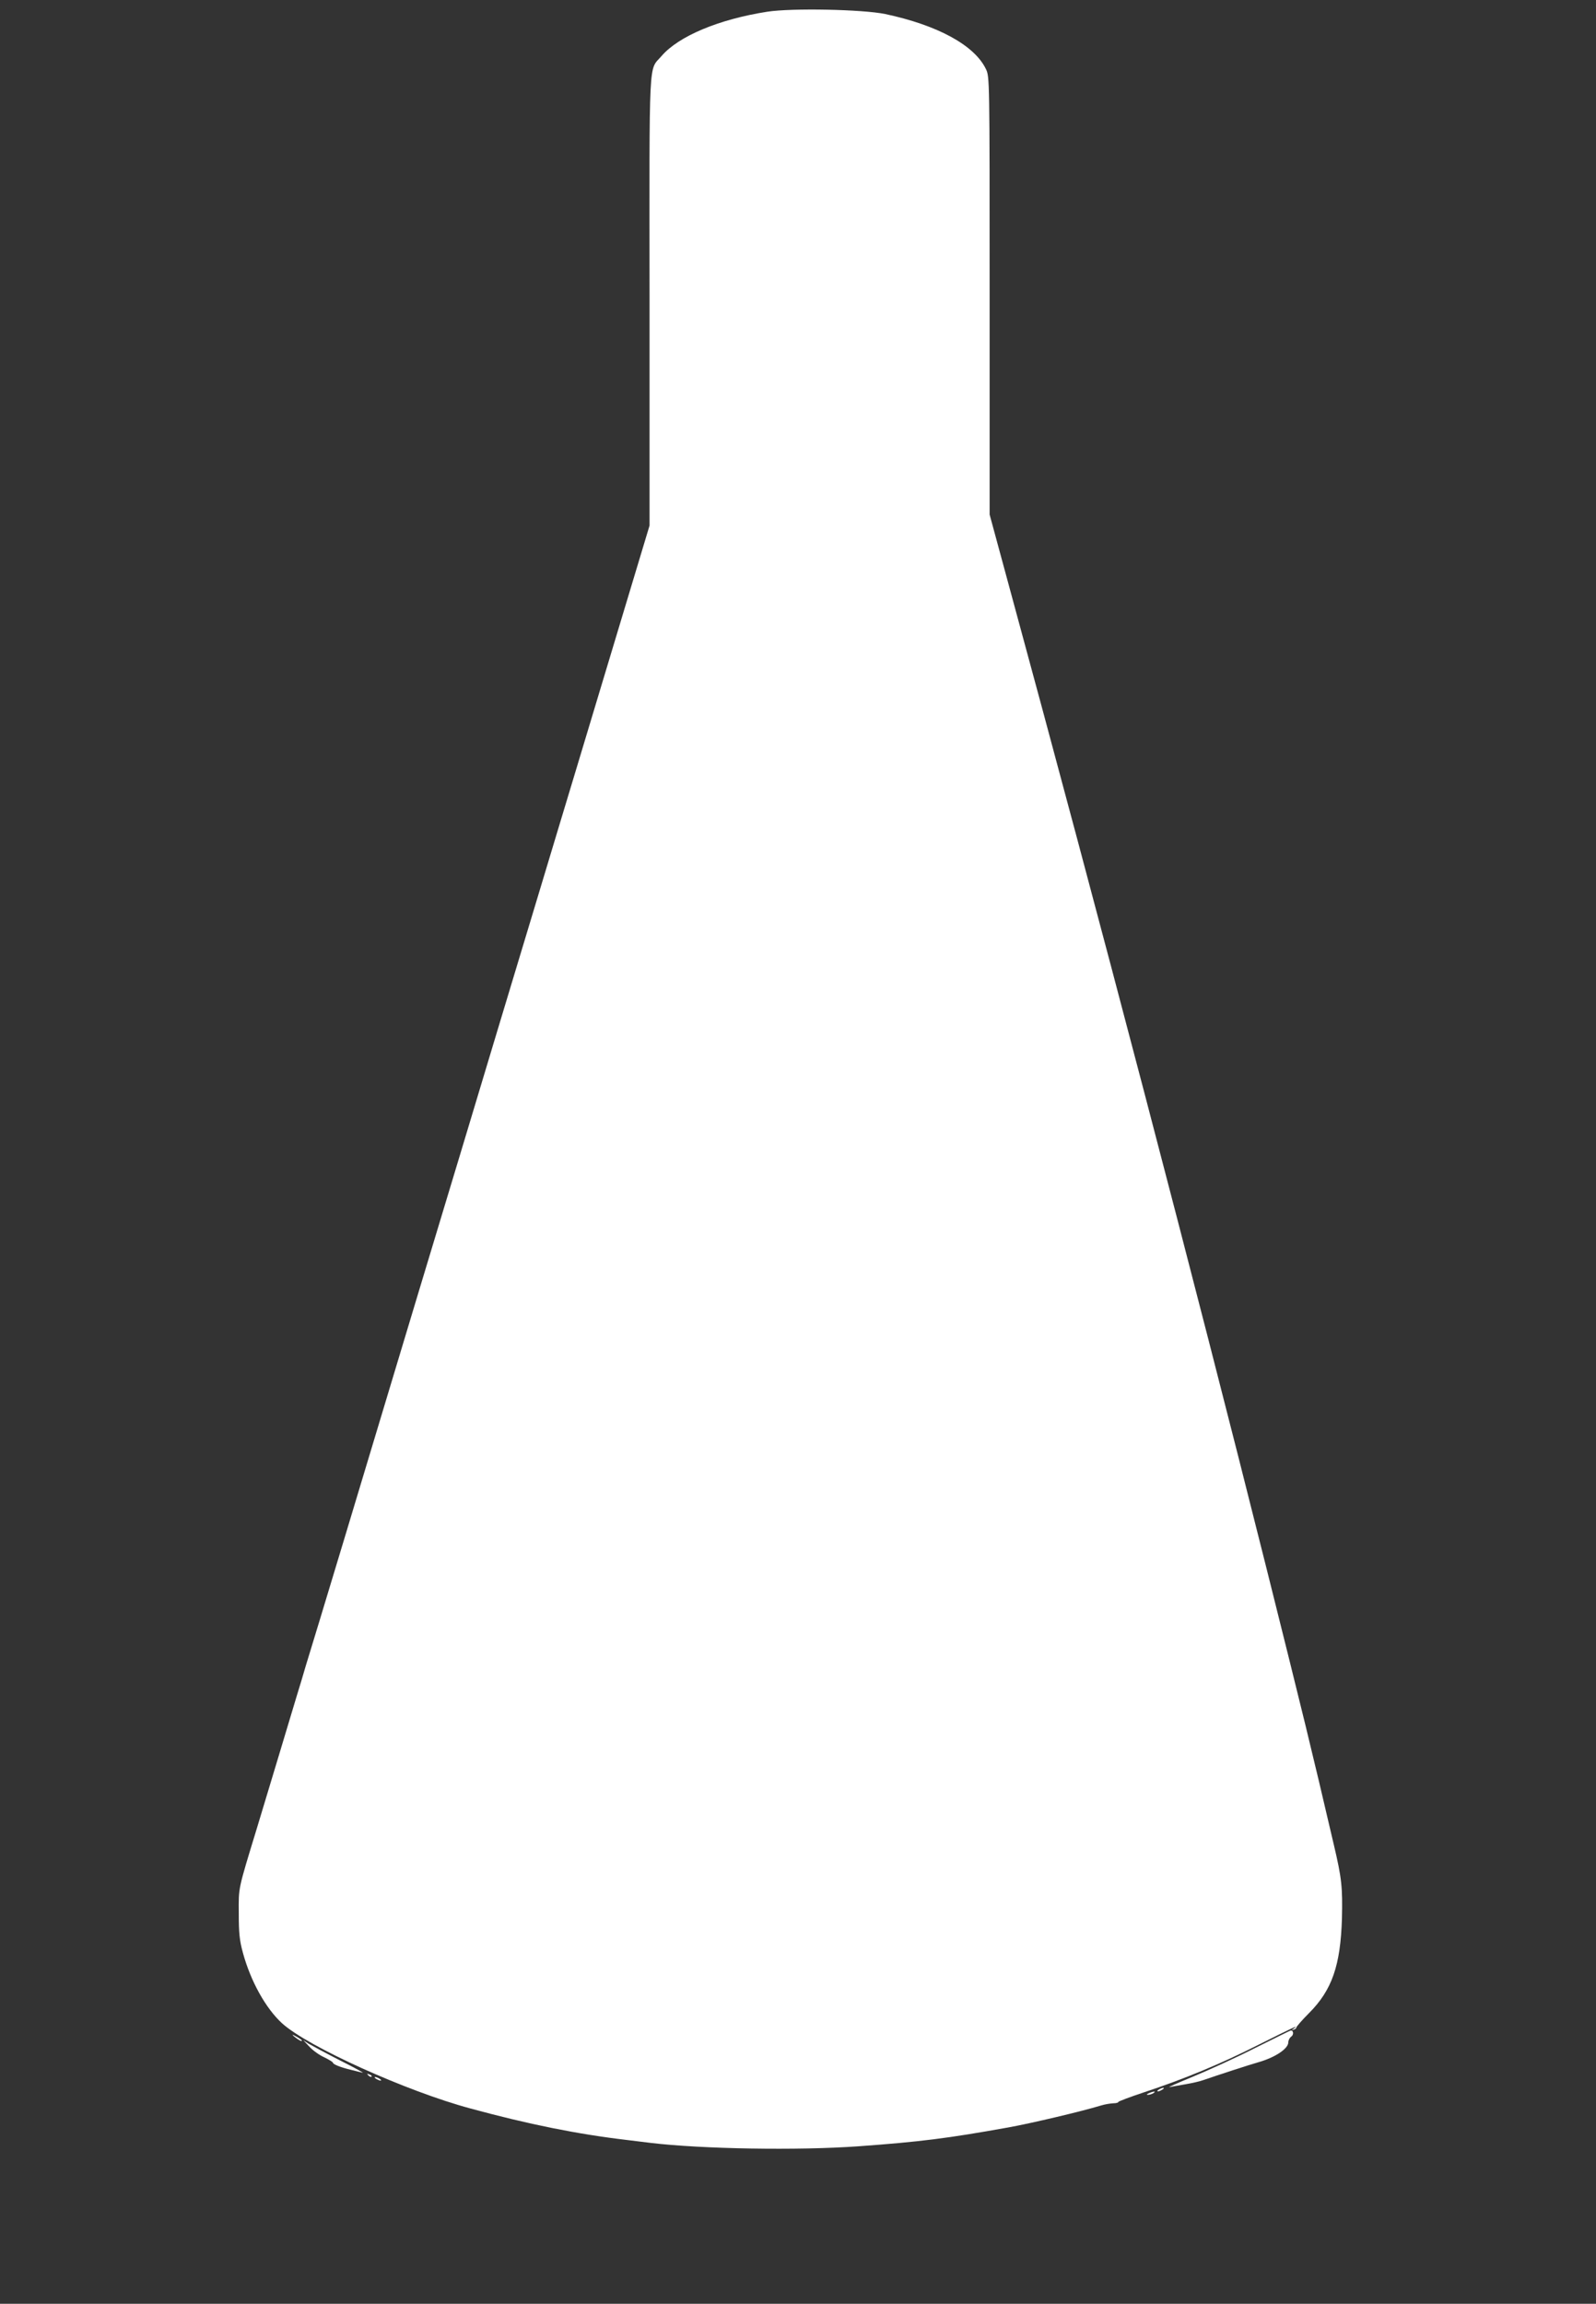 <?xml version="1.0" standalone="no"?>
<!DOCTYPE svg PUBLIC "-//W3C//DTD SVG 20010904//EN"
 "http://www.w3.org/TR/2001/REC-SVG-20010904/DTD/svg10.dtd">
<svg version="1.0" xmlns="http://www.w3.org/2000/svg"
 width="887pt" height="1280pt" viewBox="0 0 887 1280"
 preserveAspectRatio="xMidYMid meet">
<rect x="0" y="0" width="887" height="1280" fill="#333333" stroke="none"/>
<g transform="translate(0,1280) scale(0.1,-0.1)"
fill="#ffffff" stroke="none">
<path d="M4265 12735 c-270 -42 -494 -136 -589 -247 -72 -84 -67 29 -66 -1358
l0 -1250 -156 -518 c-85 -284 -198 -656 -249 -827 -51 -170 -144 -476 -205
-680 -156 -517 -313 -1037 -440 -1460 -60 -198 -165 -547 -234 -775 -320
-1064 -564 -1873 -628 -2080 -10 -36 -32 -108 -48 -160 -30 -101 -165 -548
-223 -740 -105 -344 -101 -324 -100 -470 0 -109 4 -151 23 -220 43 -158 127
-309 218 -392 144 -130 690 -377 1047 -473 323 -88 597 -143 870 -175 50 -6
108 -13 130 -16 284 -34 818 -43 1155 -19 345 25 495 44 835 105 127 23 403
88 515 122 19 6 49 11 67 12 17 0 29 4 28 7 -2 3 62 27 143 54 224 74 427 158
642 267 186 93 224 111 190 87 -13 -9 -13 -10 0 -6 8 2 15 8 15 13 1 5 32 41
70 79 128 128 175 265 183 525 4 174 -1 224 -45 410 -127 545 -169 715 -374
1535 -403 1608 -925 3600 -1435 5473 l-104 383 0 1217 c0 1212 0 1216 -21
1259 -64 132 -268 243 -559 305 -126 26 -518 34 -655 13z"/>
<path d="M6975 1421 c-104 -53 -260 -124 -345 -159 -85 -35 -144 -61 -130 -58
14 2 54 10 90 16 36 6 79 16 95 22 84 29 265 88 305 99 96 27 170 76 170 112
0 11 7 25 17 32 15 11 11 37 -5 33 -4 -1 -92 -45 -197 -97z"/>
<path d="M1640 1481 c14 -11 30 -21 35 -21 11 0 -7 14 -40 31 -13 7 -12 3 5
-10z"/>
<path d="M1719 1429 c18 -20 55 -47 82 -59 27 -13 49 -27 49 -30 0 -9 41 -26
100 -40 25 -6 54 -14 65 -16 11 -3 -45 28 -125 68 -80 41 -158 83 -175 93
l-30 20 34 -36z"/>
<path d="M2047 1269 c7 -7 15 -10 18 -7 3 3 -2 9 -12 12 -14 6 -15 5 -6 -5z"/>
<path d="M2090 1250 c8 -5 20 -10 25 -10 6 0 3 5 -5 10 -8 5 -19 10 -25 10 -5
0 -3 -5 5 -10z"/>
<path d="M6440 1190 c-8 -5 -10 -10 -5 -10 6 0 17 5 25 10 8 5 11 10 5 10 -5
0 -17 -5 -25 -10z"/>
<path d="M6385 1170 c-13 -6 -15 -9 -5 -9 8 0 22 4 30 9 18 12 2 12 -25 0z"/>
</g>
</svg>

